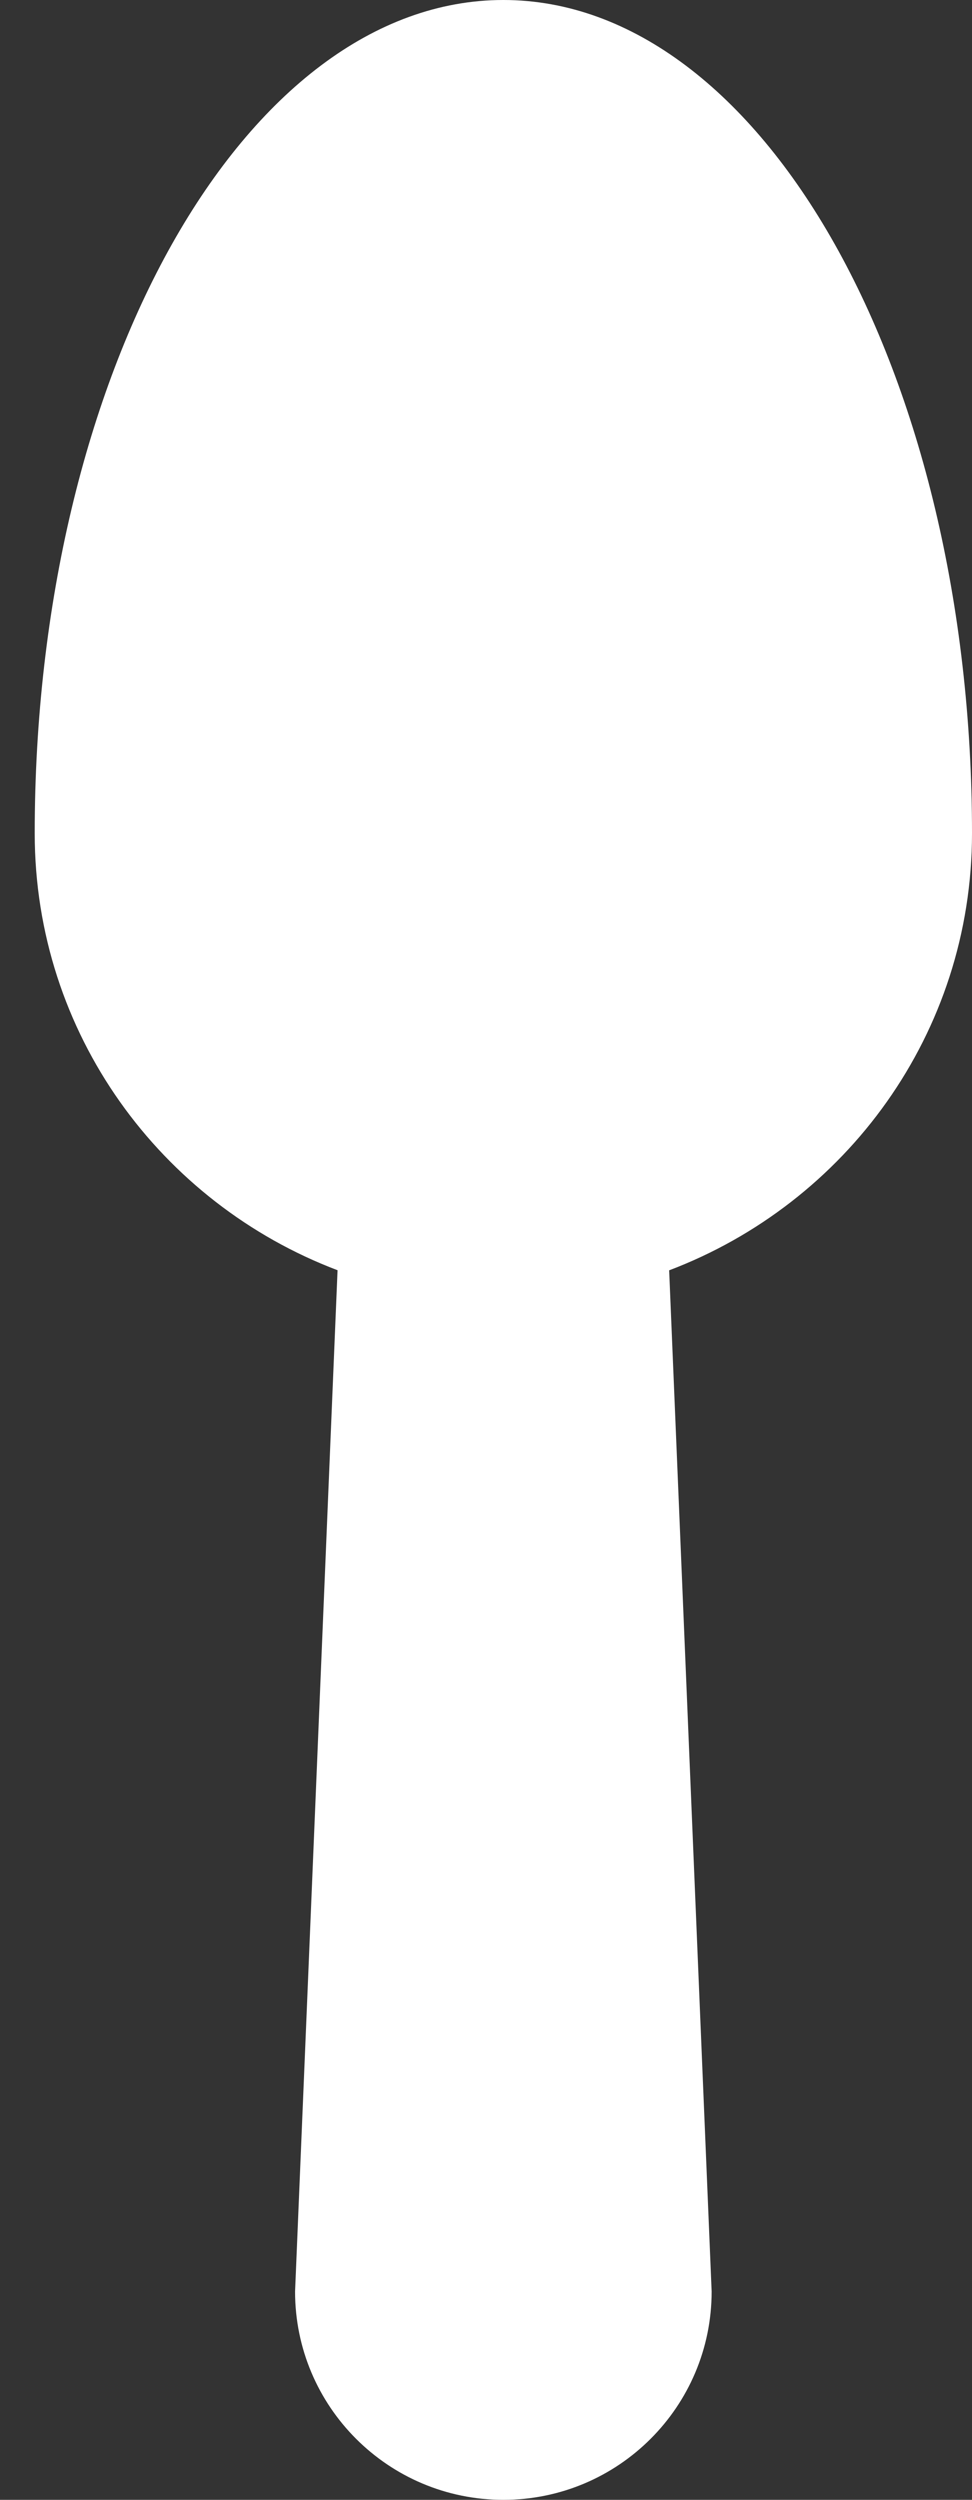 <svg width="21" height="54" viewBox="0 0 21 54" fill="none" xmlns="http://www.w3.org/2000/svg">
<rect x="0" y="0" width="21" height="54" fill="#333333" stroke="none"/>
<path d="M21 18C21 8.06 16.463 0 10.875 0C5.285 0 0.75 8.06 0.75 18C0.75 22.326 3.477 25.992 7.293 27.439L6.375 49.5C6.375 51.985 8.39 54 10.875 54C13.36 54 15.375 51.985 15.375 49.5L14.457 27.441C18.276 25.992 21 22.326 21 18Z" fill="white"/>
</svg>
